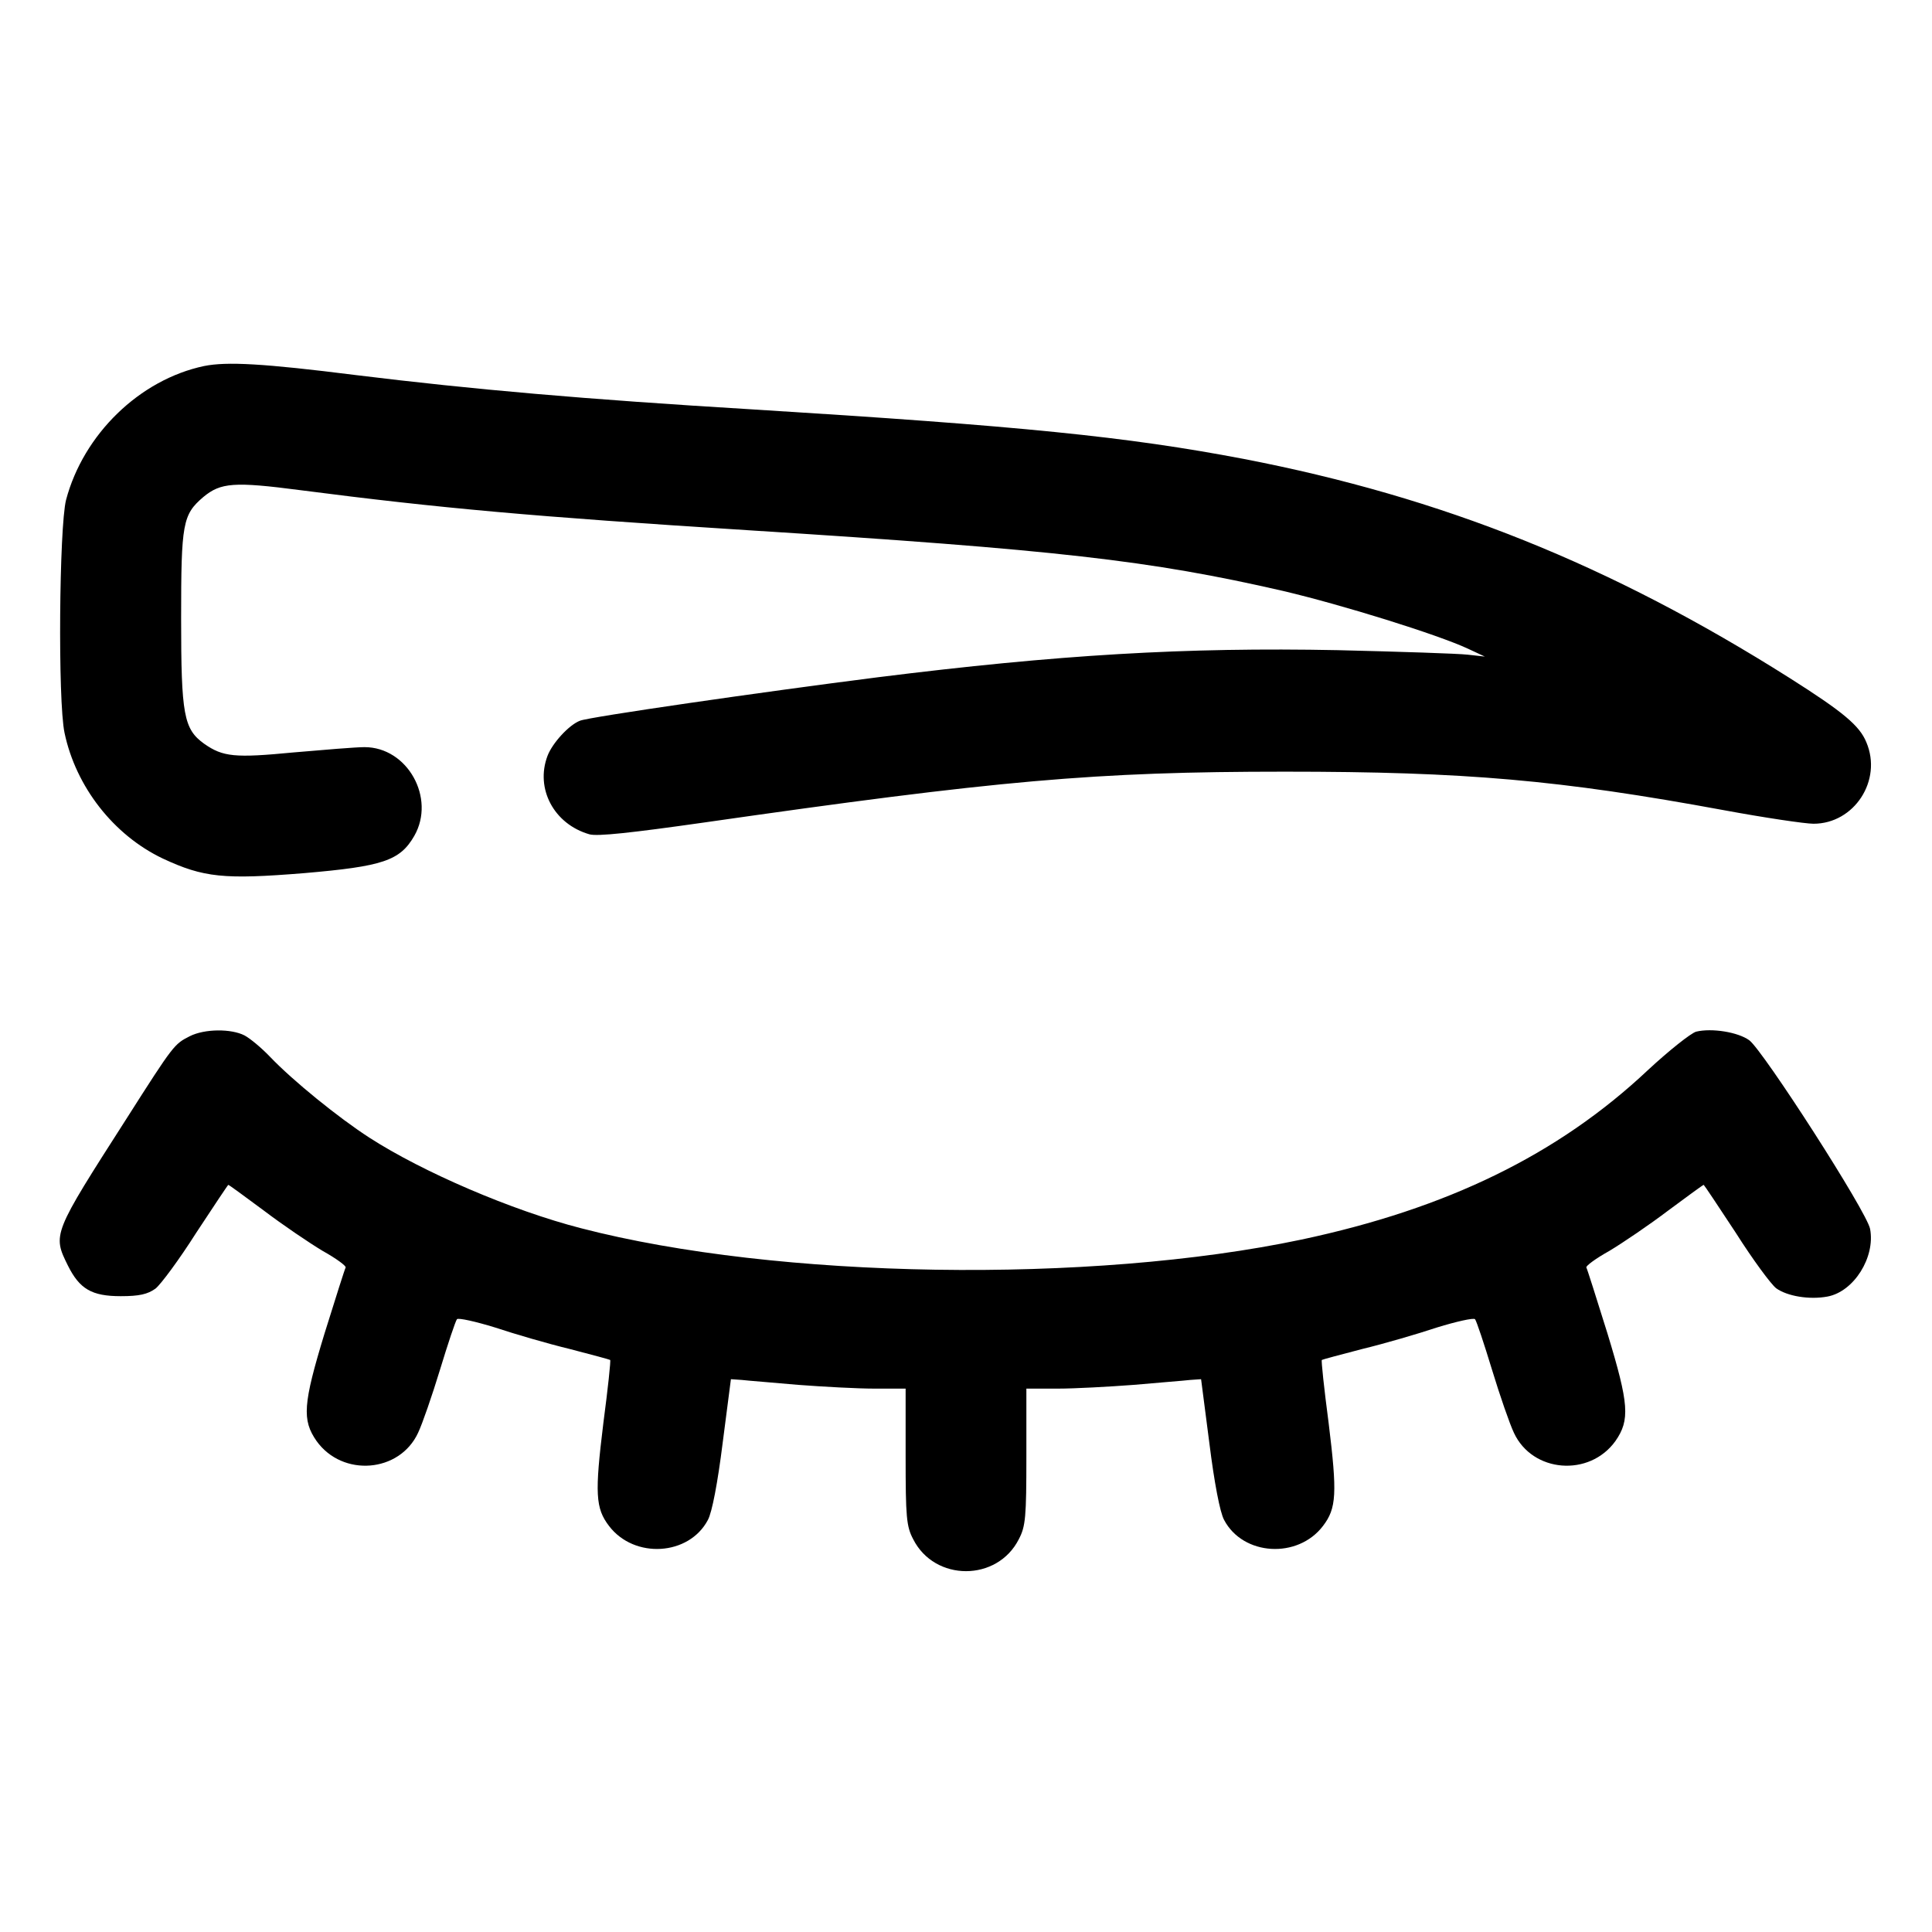 <?xml version="1.0" standalone="no"?>
<!DOCTYPE svg PUBLIC "-//W3C//DTD SVG 20010904//EN"
 "http://www.w3.org/TR/2001/REC-SVG-20010904/DTD/svg10.dtd">
<svg version="1.0" xmlns="http://www.w3.org/2000/svg"
 width="512pt" height="512pt" viewBox="0 0 512 512"
 preserveAspectRatio="xMidYMid meet">

<g transform="translate(0,512) scale(0.1,-0.1)"
fill="#000000" stroke="none">
<path d="M541 4150 c-171 -36 -320 -181 -366 -355 -18 -72 -22 -532 -4 -617
30 -143 130 -271 260 -333 109 -51 163 -56 374 -39 210 18 255 33 293 99 57
100 -18 235 -132 235 -23 0 -107 -7 -188 -14 -156 -15 -187 -12 -237 23 -54
39 -61 76 -61 332 0 253 4 275 59 322 46 38 81 41 257 18 371 -48 618 -70
1184 -106 822 -52 1067 -80 1420 -161 157 -37 408 -115 490 -153 l45 -21 -45
5 c-25 3 -180 8 -345 12 -403 8 -741 -12 -1220 -72 -307 -39 -764 -105 -788
-115 -29 -11 -73 -59 -86 -93 -33 -87 17 -181 111 -208 21 -6 112 4 302 31
781 112 1037 135 1541 135 478 0 729 -22 1163 -102 108 -20 216 -36 238 -36
108 0 183 115 140 216 -18 44 -61 80 -203 170 -476 301 -920 479 -1448 581
-310 59 -589 87 -1300 131 -447 27 -743 53 -1052 91 -246 31 -342 36 -402 24z"/>
<path d="M503 2374 c-41 -21 -42 -21 -168 -219 -196 -306 -196 -306 -155 -389
31 -62 63 -81 140 -81 49 0 71 5 92 20 14 11 63 77 108 148 46 70 84 127 85
127 2 0 44 -31 94 -68 50 -38 121 -86 156 -107 36 -20 63 -40 61 -44 -2 -3
-27 -82 -56 -175 -57 -187 -60 -229 -21 -285 69 -96 220 -84 269 22 11 23 37
98 58 167 21 69 41 129 45 134 4 4 49 -6 101 -22 51 -17 140 -43 198 -57 58
-15 106 -28 107 -29 2 -1 -6 -76 -18 -167 -23 -187 -21 -226 15 -273 67 -88
212 -79 262 16 11 20 26 99 39 203 l22 170 29 -2 c16 -2 83 -7 149 -13 66 -5
157 -10 203 -10 l82 0 0 -180 c0 -160 2 -185 20 -219 57 -113 223 -113 280 0
18 34 20 59 20 219 l0 180 83 0 c45 0 136 5 202 10 66 6 133 11 149 13 l29 2
22 -170 c13 -104 28 -183 39 -203 50 -95 195 -104 262 -16 36 47 38 86 15 273
-12 91 -20 166 -18 167 1 1 49 14 107 29 58 14 147 40 198 57 52 16 97 26 101
22 4 -5 24 -65 45 -134 21 -69 47 -144 58 -167 49 -106 200 -118 269 -22 39
56 36 98 -21 285 -29 93 -54 172 -56 175 -2 4 25 24 61 44 35 21 106 69 156
107 50 37 92 68 94 68 1 0 39 -57 85 -127 45 -71 93 -136 107 -147 29 -21 88
-31 136 -22 70 13 127 104 113 179 -8 45 -283 472 -320 500 -30 22 -100 33
-141 23 -14 -4 -72 -50 -128 -102 -238 -224 -532 -367 -918 -449 -559 -118
-1389 -105 -1909 30 -183 47 -420 149 -561 240 -82 53 -203 151 -264 215 -22
23 -52 48 -67 56 -35 18 -105 18 -145 -2z"/>
</g>
</svg>
